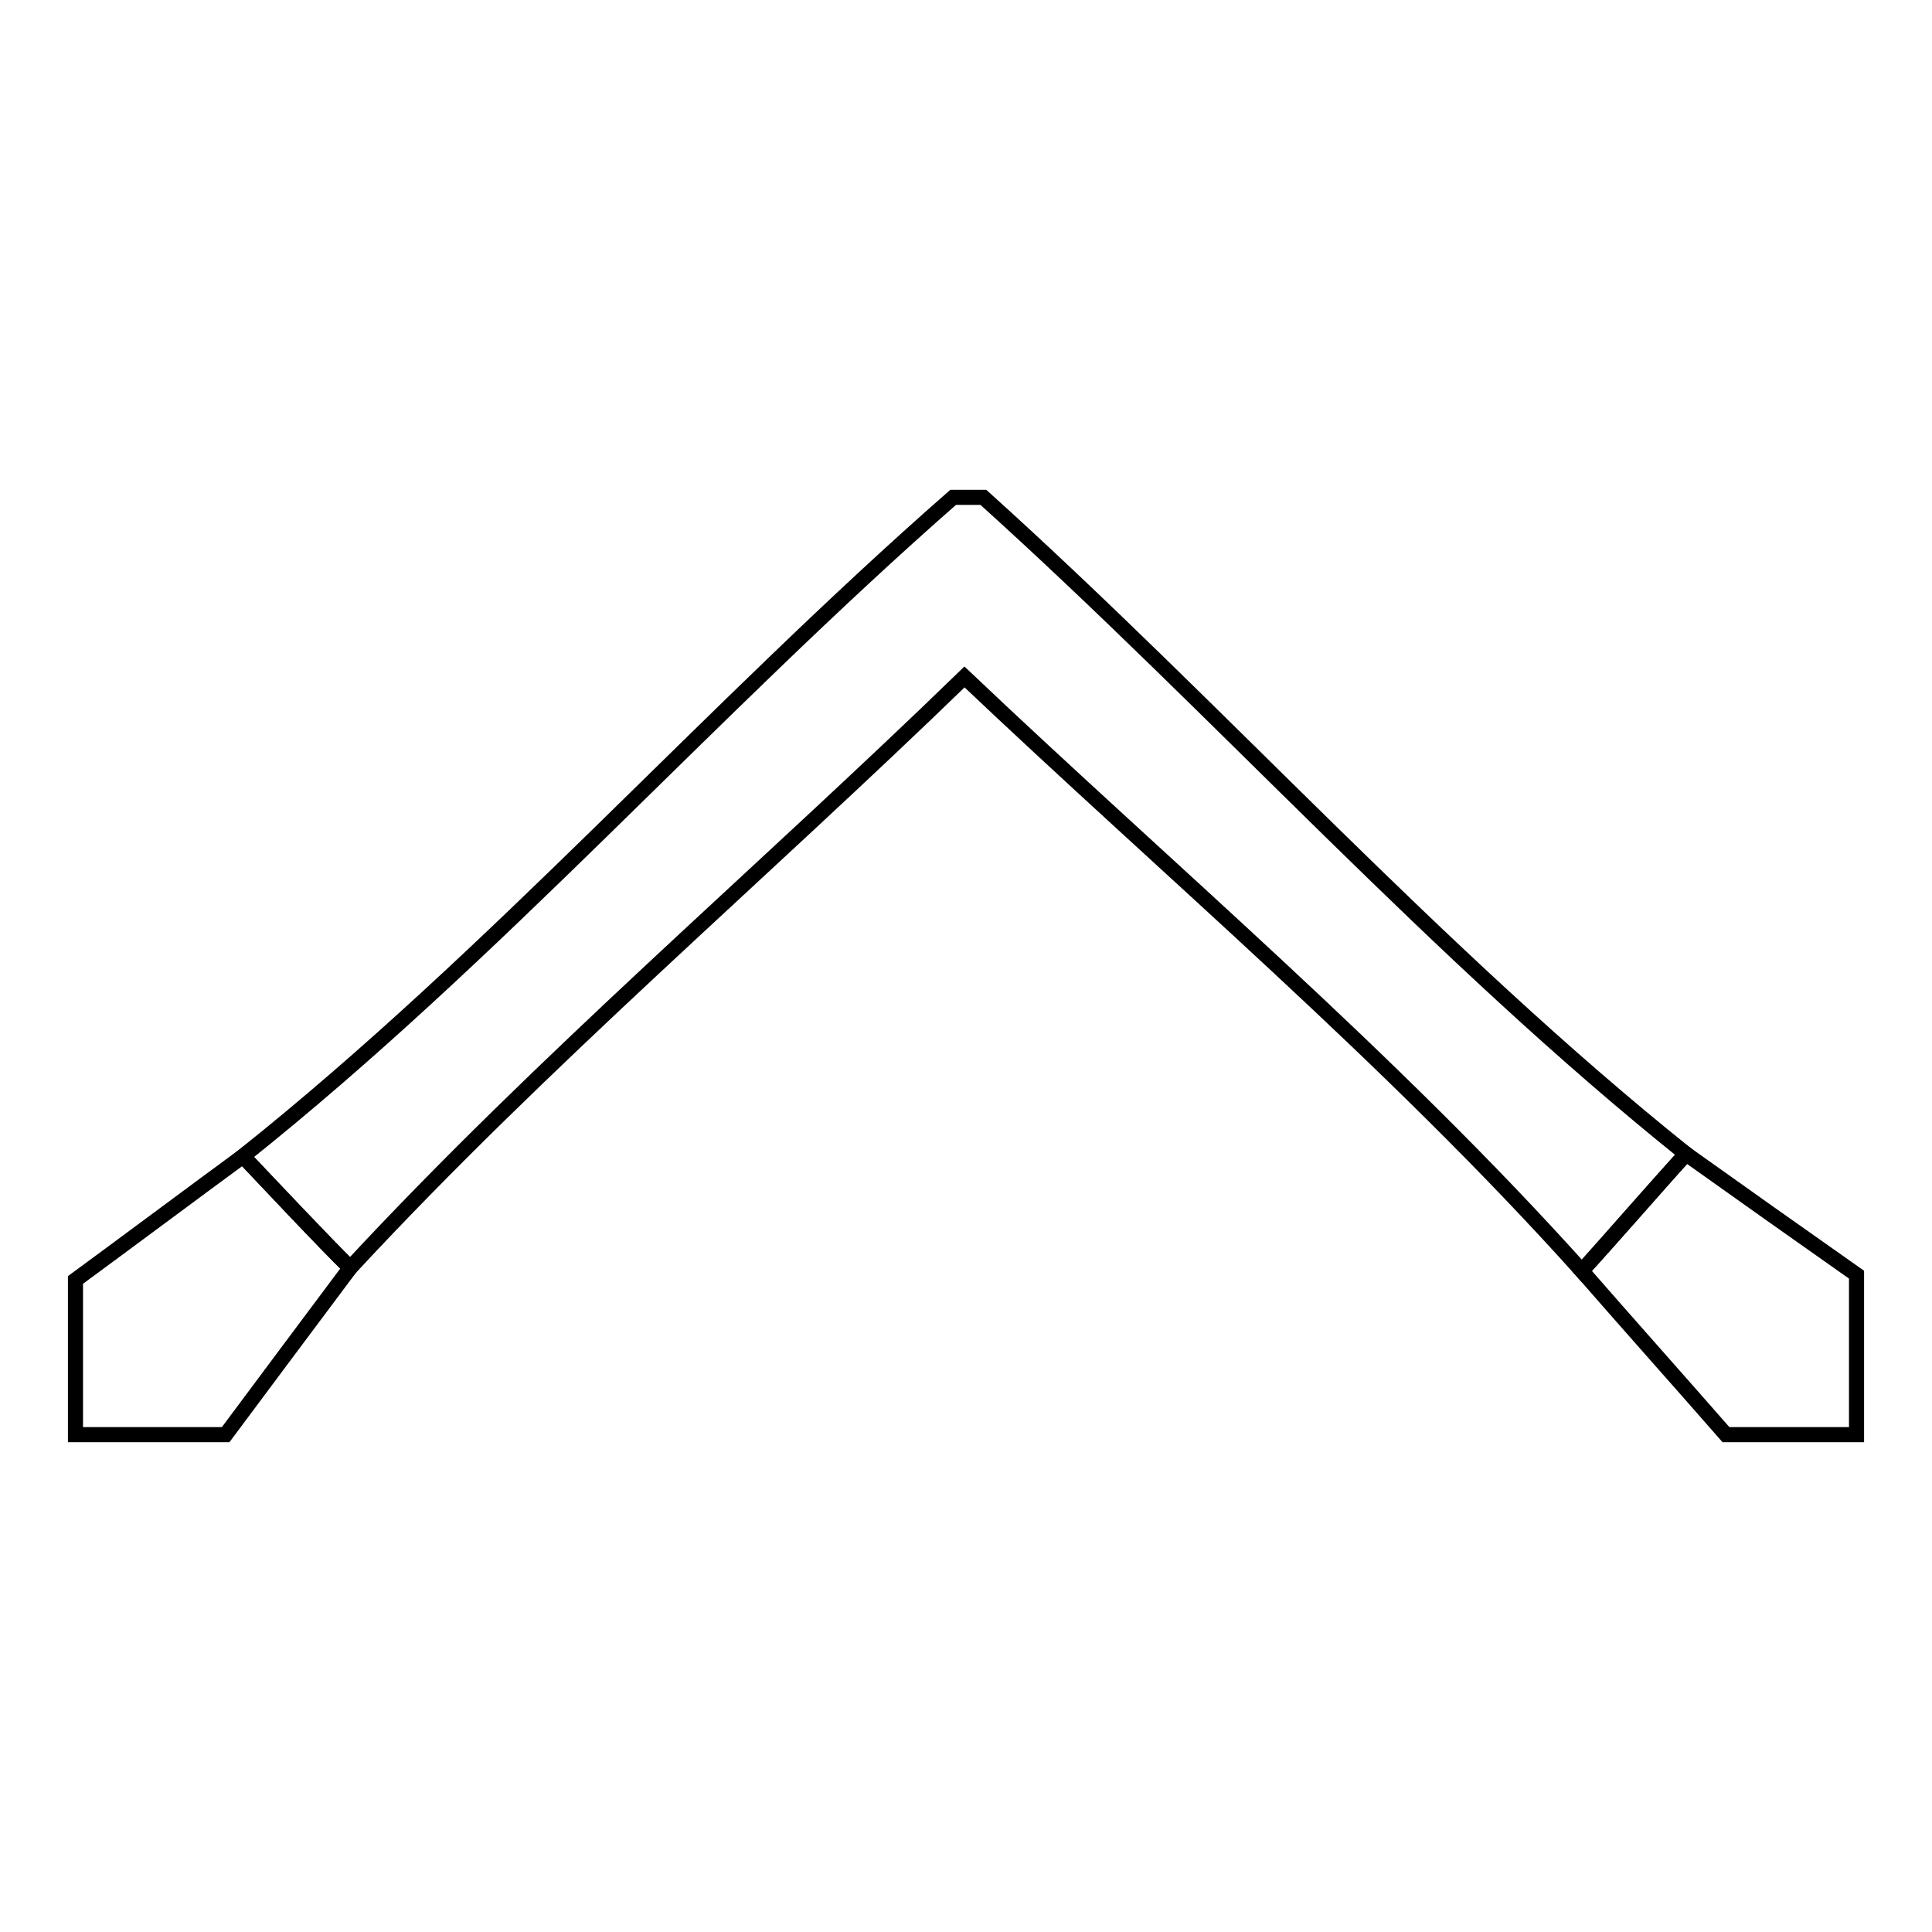 <?xml version="1.0" encoding="utf-8"?>
<!-- Svg Vector Icons : http://www.onlinewebfonts.com/icon -->
<!DOCTYPE svg PUBLIC "-//W3C//DTD SVG 1.1//EN" "http://www.w3.org/Graphics/SVG/1.1/DTD/svg11.dtd">
<svg version="1.1" xmlns="http://www.w3.org/2000/svg" xmlns:xlink="http://www.w3.org/1999/xlink" x="0px" y="0px" viewBox="0 0 256 256" enable-background="new 0 0 256 256" xml:space="preserve">
<g><g><path stroke-width="2" fill-opacity="0" stroke="#000000"  d="M126.3,65.9h4c31.5,28.4,59.9,60.4,93.1,87c-3.5,3.9-10.3,11.7-13.8,15.5c-25.3-28.2-54.4-52.7-81.8-78.7C100.7,116,72,140.4,46.4,168c-3.6-3.6-10.7-11.1-14.2-14.8C65.7,126.5,94.1,94.1,126.3,65.9z"/><path stroke-width="2" fill-opacity="0" stroke="#000000"  d="M10,169.6c5.6-4.1,16.6-12.3,22.2-16.4c3.5,3.7,10.5,11.2,14.2,14.8c-4.2,5.6-12.4,16.6-16.5,22.1H10V169.6z"/><path stroke-width="2" fill-opacity="0" stroke="#000000"  d="M223.4,152.9c5.6,4,16.9,12,22.6,16v21.2h-17.3c-4.8-5.5-14.4-16.3-19.1-21.7C213.1,164.5,219.9,156.7,223.4,152.9z"/></g></g>
</svg>